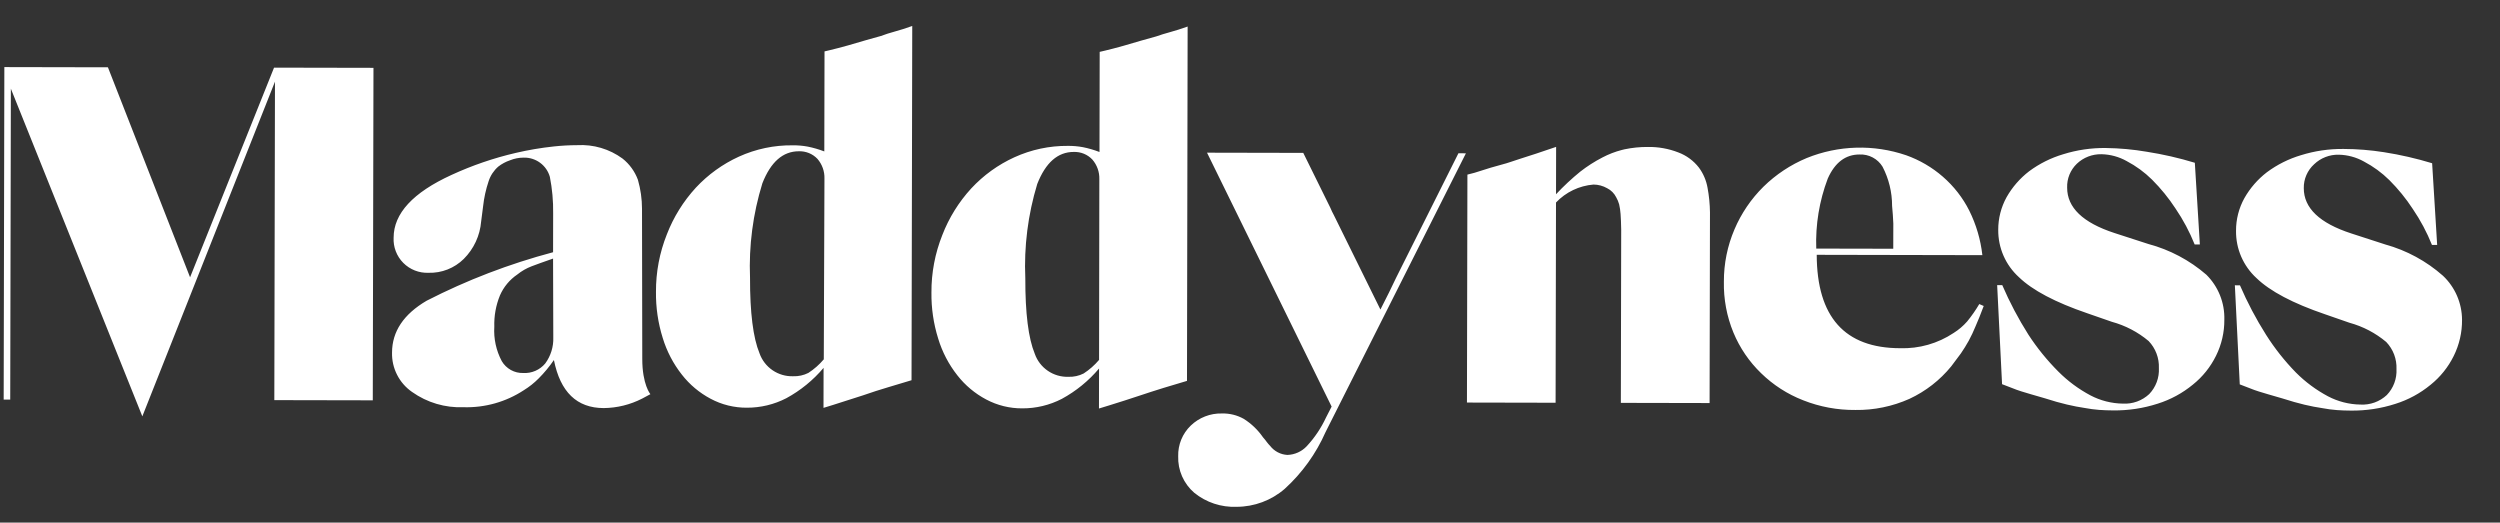<svg width="177" height="37" viewBox="0 0 177 37" fill="none" xmlns="http://www.w3.org/2000/svg">
<rect x="0" y="0" width="177" height="37" fill="#333333" stroke="none"/>
<g clip-path="url(#clip0_606_5359)">
<path fill-rule="evenodd" clip-rule="evenodd" d="M61.335 2.837L62.371 2.547C62.667 2.435 62.996 2.329 63.36 2.23C63.724 2.132 64.133 2.001 64.587 1.839L64.536 26.92L62.893 27.413C62.316 27.583 61.715 27.777 61.093 27.993L58.986 28.667L58.304 28.877L58.309 26.045C57.573 26.918 56.679 27.646 55.675 28.192C54.809 28.639 53.847 28.87 52.873 28.865C51.982 28.87 51.104 28.654 50.318 28.235C49.525 27.816 48.829 27.234 48.278 26.527C47.666 25.751 47.206 24.868 46.92 23.924C46.59 22.869 46.429 21.769 46.443 20.664C46.435 19.27 46.697 17.887 47.214 16.592C47.685 15.373 48.381 14.253 49.265 13.289C50.127 12.363 51.163 11.615 52.316 11.089C53.512 10.546 54.813 10.272 56.127 10.289C56.481 10.285 56.835 10.315 57.183 10.379C57.585 10.46 57.979 10.574 58.361 10.721L58.376 3.639L58.723 3.558C59.101 3.469 59.539 3.354 60.039 3.215L61.335 2.837ZM57.232 26.403C57.642 26.137 58.01 25.813 58.324 25.441L58.371 12.642C58.387 12.133 58.21 11.636 57.876 11.249C57.708 11.072 57.504 10.932 57.278 10.839C57.051 10.746 56.807 10.702 56.562 10.71C55.431 10.708 54.569 11.464 53.975 12.98C53.307 15.143 53.012 17.404 53.102 19.666C53.097 22.137 53.321 23.919 53.773 25.011C53.944 25.499 54.268 25.921 54.696 26.213C55.125 26.506 55.636 26.655 56.155 26.638C56.528 26.652 56.899 26.571 57.232 26.403ZM13.457 19.633L7.641 4.765L0.308 4.75L0.26 28.29L0.724 28.291L0.769 6.278L10.077 29.478L19.468 5.78L19.422 28.329L26.393 28.343L26.442 4.803L19.402 4.789L13.457 19.633ZM45.454 14.768C45.452 14.079 45.355 13.394 45.165 12.731C44.947 12.14 44.571 11.62 44.078 11.228C43.15 10.547 42.013 10.211 40.863 10.278C40.308 10.279 39.753 10.31 39.2 10.37C38.297 10.467 37.4 10.619 36.514 10.826C34.949 11.19 33.425 11.713 31.966 12.385C29.238 13.633 27.872 15.113 27.868 16.824C27.851 17.153 27.903 17.482 28.021 17.789C28.138 18.097 28.319 18.377 28.551 18.611C28.784 18.846 29.062 19.029 29.37 19.15C29.677 19.271 30.007 19.327 30.337 19.314C30.798 19.327 31.257 19.248 31.686 19.079C32.115 18.911 32.505 18.657 32.833 18.334C33.546 17.624 33.983 16.684 34.065 15.682L34.203 14.61C34.269 14.002 34.401 13.404 34.596 12.825C34.726 12.426 34.962 12.07 35.279 11.794C35.529 11.6 35.811 11.449 36.111 11.348C36.419 11.223 36.747 11.159 37.079 11.16C37.496 11.149 37.904 11.278 38.239 11.524C38.574 11.771 38.818 12.122 38.93 12.521C39.097 13.371 39.176 14.236 39.163 15.102L39.158 17.858C36.06 18.679 33.06 19.829 30.21 21.289C28.577 22.246 27.759 23.471 27.756 24.964C27.743 25.51 27.865 26.05 28.113 26.536C28.36 27.023 28.725 27.44 29.175 27.751C30.237 28.505 31.522 28.885 32.825 28.831C34.333 28.875 35.819 28.456 37.08 27.631C37.465 27.395 37.82 27.113 38.138 26.792C38.537 26.392 38.898 25.956 39.217 25.49C39.667 27.755 40.841 28.889 42.74 28.892C43.689 28.883 44.623 28.652 45.467 28.219L46.047 27.908C46.047 27.908 45.469 27.228 45.473 25.401L45.454 14.768ZM39.173 23.895C39.195 24.554 38.994 25.201 38.603 25.733C38.415 25.959 38.176 26.138 37.906 26.255C37.636 26.373 37.342 26.425 37.048 26.409C36.741 26.418 36.437 26.345 36.169 26.196C35.901 26.047 35.678 25.829 35.523 25.564C35.127 24.817 34.945 23.976 34.997 23.132C34.973 22.373 35.109 21.617 35.397 20.913C35.658 20.314 36.084 19.802 36.626 19.435C36.93 19.19 37.271 18.994 37.636 18.854C37.968 18.727 38.475 18.545 39.157 18.307L39.173 23.895ZM84.084 1.879C83.629 2.041 83.22 2.171 82.856 2.27C82.492 2.369 82.158 2.472 81.854 2.58L80.817 2.87L79.522 3.248C79.022 3.387 78.583 3.502 78.206 3.591L77.858 3.672L77.844 10.761C77.461 10.614 77.067 10.499 76.665 10.419C76.317 10.355 75.963 10.325 75.609 10.328C74.302 10.317 73.008 10.593 71.819 11.135C70.666 11.661 69.63 12.409 68.768 13.336C67.884 14.299 67.188 15.419 66.717 16.638C66.2 17.934 65.938 19.316 65.946 20.71C65.932 21.815 66.093 22.916 66.423 23.971C66.708 24.915 67.169 25.798 67.781 26.574C68.332 27.28 69.028 27.863 69.821 28.282C70.607 28.7 71.485 28.917 72.376 28.912C73.35 28.917 74.312 28.686 75.178 28.239C76.183 27.693 77.076 26.965 77.812 26.092L77.807 28.923L78.489 28.714C79.261 28.476 79.964 28.251 80.596 28.039C81.228 27.828 81.828 27.634 82.396 27.459L84.039 26.967L84.084 1.879ZM77.814 25.481C77.499 25.853 77.131 26.177 76.721 26.443C76.388 26.611 76.017 26.692 75.644 26.678C75.125 26.695 74.614 26.546 74.186 26.253C73.757 25.96 73.434 25.539 73.263 25.05C72.81 23.959 72.587 22.177 72.592 19.706C72.493 17.448 72.779 15.189 73.437 13.026C74.031 11.511 74.893 10.755 76.024 10.757C76.269 10.749 76.513 10.792 76.74 10.885C76.966 10.978 77.17 11.118 77.338 11.296C77.672 11.682 77.849 12.179 77.833 12.689L77.814 25.481ZM97.734 21.916C98.172 21.061 98.544 20.308 98.849 19.657L103.256 10.853L103.787 10.854L93.846 30.599C93.174 32.123 92.189 33.49 90.955 34.613C90.009 35.431 88.798 35.882 87.545 35.882C86.461 35.925 85.398 35.573 84.556 34.891C84.184 34.572 83.889 34.173 83.691 33.725C83.494 33.277 83.4 32.791 83.416 32.302C83.405 31.899 83.479 31.497 83.632 31.123C83.785 30.75 84.015 30.412 84.306 30.131C84.598 29.85 84.943 29.629 85.321 29.482C85.699 29.334 86.103 29.264 86.509 29.274C87.052 29.259 87.589 29.391 88.062 29.657C88.599 29.997 89.062 30.441 89.422 30.963C89.522 31.074 89.615 31.189 89.701 31.31C89.77 31.401 89.845 31.488 89.925 31.569C90.071 31.757 90.256 31.912 90.468 32.023C90.679 32.133 90.912 32.197 91.151 32.209C91.669 32.192 92.16 31.971 92.515 31.594C93.075 30.992 93.536 30.305 93.882 29.56L94.279 28.787L85.457 10.81L92.271 10.824L94.192 14.718C94.259 14.888 94.348 15.065 94.443 15.242L97.734 21.916ZM120.283 11.866C119.906 11.378 119.399 11.005 118.82 10.79C118.137 10.524 117.408 10.394 116.674 10.405C116.115 10.401 115.558 10.457 115.012 10.572L114.821 10.619C114.346 10.741 113.889 10.918 113.456 11.146C112.9 11.432 112.372 11.77 111.88 12.154C111.273 12.648 110.701 13.182 110.166 13.753L110.173 10.399L108.755 10.878L107.643 11.236C107.435 11.31 107.209 11.382 106.992 11.451C106.876 11.488 106.762 11.524 106.655 11.56L105.55 11.87L104.391 12.234L103.893 12.362L103.86 28.501L110.136 28.514L110.165 14.337C110.862 13.602 111.807 13.15 112.819 13.066C113.158 13.068 113.491 13.158 113.786 13.326C114.063 13.464 114.287 13.689 114.425 13.965C114.516 14.123 114.587 14.293 114.636 14.468C114.687 14.692 114.721 14.919 114.736 15.148C114.758 15.433 114.773 15.806 114.781 16.268L114.78 16.689L114.756 28.523L121.039 28.536L121.066 15.038C121.059 14.45 121.001 13.864 120.893 13.286C120.802 12.772 120.593 12.286 120.283 11.866ZM138.317 23.574C138.674 23.351 138.995 23.077 139.273 22.761C139.591 22.372 139.878 21.959 140.133 21.527L140.447 21.664C140.237 22.229 140.045 22.706 139.872 23.095C139.728 23.447 139.567 23.792 139.386 24.126C139.212 24.438 139.028 24.736 138.832 25.021L138.148 25.936C137.348 26.917 136.336 27.704 135.187 28.239C133.984 28.776 132.679 29.045 131.362 29.026C130.096 29.038 128.839 28.805 127.663 28.339C126.552 27.907 125.541 27.256 124.689 26.425C123.843 25.609 123.174 24.627 122.725 23.542C122.255 22.401 122.026 21.176 122.051 19.942C122.045 18.669 122.301 17.408 122.802 16.237C123.282 15.108 123.978 14.083 124.852 13.219C125.735 12.354 126.774 11.665 127.916 11.189C130.162 10.279 132.662 10.209 134.956 10.992C135.911 11.332 136.793 11.847 137.556 12.512C138.329 13.184 138.965 13.999 139.425 14.913C139.915 15.902 140.229 16.968 140.352 18.065L128.624 18.041C128.638 22.441 130.605 24.645 134.526 24.653C135.872 24.696 137.198 24.319 138.317 23.574ZM131.658 10.938C130.663 10.936 129.912 11.505 129.405 12.645C128.807 14.226 128.53 15.91 128.591 17.6L134.043 17.611L134.045 16.592L134.047 15.832C134.037 15.614 134.027 15.409 134.013 15.214C134.001 15.019 133.983 14.806 133.96 14.575C133.961 13.611 133.73 12.66 133.285 11.804C133.117 11.527 132.877 11.301 132.59 11.149C132.304 10.996 131.982 10.924 131.658 10.938ZM152.104 17.275L149.7 16.496C147.466 15.767 146.351 14.696 146.354 13.284C146.343 12.97 146.398 12.658 146.516 12.367C146.635 12.076 146.812 11.813 147.039 11.595C147.271 11.373 147.544 11.2 147.844 11.084C148.144 10.968 148.463 10.912 148.785 10.919C149.411 10.932 150.024 11.099 150.569 11.405C151.229 11.752 151.835 12.195 152.365 12.719C152.987 13.341 153.543 14.025 154.024 14.76C154.567 15.558 155.023 16.413 155.382 17.308L155.75 17.309L155.394 11.524C154.277 11.184 153.14 10.924 151.987 10.743C151.029 10.579 150.058 10.491 149.085 10.479C148.064 10.467 147.048 10.616 146.073 10.921C145.205 11.179 144.391 11.586 143.664 12.124C143.013 12.624 142.47 13.248 142.066 13.961C141.675 14.67 141.472 15.466 141.475 16.275C141.47 16.903 141.596 17.526 141.847 18.102C142.098 18.678 142.469 19.195 142.934 19.619C143.899 20.553 145.518 21.407 147.787 22.182L149.517 22.783C150.474 23.044 151.364 23.509 152.124 24.146C152.367 24.401 152.557 24.702 152.681 25.031C152.806 25.36 152.863 25.711 152.849 26.062C152.866 26.399 152.815 26.736 152.697 27.052C152.579 27.368 152.398 27.657 152.164 27.901C151.915 28.134 151.62 28.313 151.299 28.43C150.978 28.546 150.637 28.595 150.296 28.576C149.492 28.564 148.703 28.363 147.993 27.987C147.161 27.543 146.4 26.979 145.735 26.312C144.936 25.513 144.223 24.634 143.607 23.687C142.9 22.57 142.283 21.4 141.76 20.187L141.399 20.186L141.746 27.2L142.475 27.48C142.672 27.562 142.883 27.637 143.101 27.706C143.32 27.774 143.537 27.842 143.782 27.911L144.75 28.191C145.362 28.387 145.893 28.538 146.343 28.642C146.793 28.747 147.208 28.828 147.589 28.883C147.932 28.948 148.277 28.994 148.625 29.021C148.948 29.044 149.277 29.056 149.613 29.057C150.682 29.07 151.745 28.909 152.762 28.581C153.675 28.295 154.522 27.835 155.259 27.228C155.946 26.677 156.502 25.983 156.892 25.194C157.288 24.398 157.491 23.519 157.483 22.629C157.499 22.041 157.395 21.455 157.176 20.908C156.957 20.361 156.628 19.864 156.209 19.449C155.024 18.423 153.62 17.679 152.104 17.275ZM168.878 17.308C170.391 17.727 171.788 18.485 172.962 19.523C173.388 19.925 173.726 20.409 173.958 20.945C174.189 21.481 174.31 22.059 174.312 22.642C174.32 23.532 174.117 24.411 173.721 25.208C173.331 25.996 172.774 26.69 172.088 27.241C171.351 27.849 170.504 28.308 169.591 28.594C168.574 28.922 167.511 29.083 166.442 29.07C166.106 29.069 165.776 29.057 165.454 29.034C165.106 29.007 164.76 28.961 164.418 28.896C164.036 28.841 163.622 28.761 163.172 28.656C162.722 28.551 162.191 28.4 161.578 28.204L160.611 27.924C160.365 27.856 160.148 27.787 159.93 27.719C159.712 27.651 159.501 27.576 159.303 27.494L158.575 27.214L158.228 20.199L158.589 20.2C159.112 21.413 159.729 22.584 160.436 23.701C161.046 24.665 161.757 25.563 162.556 26.38C163.222 27.047 163.983 27.611 164.815 28.055C165.525 28.43 166.314 28.632 167.118 28.643C167.459 28.663 167.8 28.613 168.121 28.497C168.442 28.381 168.737 28.201 168.986 27.968C169.22 27.724 169.401 27.436 169.519 27.119C169.637 26.803 169.688 26.466 169.671 26.13C169.685 25.778 169.628 25.427 169.504 25.098C169.379 24.769 169.189 24.468 168.946 24.213C168.186 23.576 167.297 23.111 166.339 22.85L164.609 22.249C162.339 21.475 160.721 20.621 159.756 19.686C159.293 19.261 158.926 18.744 158.676 18.168C158.427 17.592 158.304 16.97 158.311 16.343C158.307 15.534 158.51 14.737 158.902 14.029C159.306 13.316 159.849 12.691 160.5 12.192C161.226 11.654 162.041 11.246 162.908 10.988C163.882 10.684 164.9 10.535 165.921 10.546C166.882 10.549 167.841 10.626 168.789 10.776C169.942 10.957 171.079 11.218 172.195 11.557L172.551 17.343L172.183 17.342C171.824 16.446 171.368 15.592 170.825 14.793C170.345 14.058 169.789 13.374 169.167 12.753C168.636 12.229 168.031 11.786 167.371 11.439C166.826 11.133 166.212 10.966 165.586 10.953C165.265 10.945 164.945 11.001 164.646 11.117C164.346 11.233 164.072 11.407 163.841 11.629C163.605 11.842 163.419 12.103 163.292 12.395C163.165 12.686 163.103 13 163.108 13.318C163.105 14.73 164.227 15.8 166.475 16.529L168.878 17.308Z" fill="white"/>
</g>
<defs>
<clipPath id="clip0_606_5359">
<rect width="175" height="35" fill="white" transform="translate(0.316 0.708) rotate(0.117)"/>
</clipPath>
</defs>
</svg>
